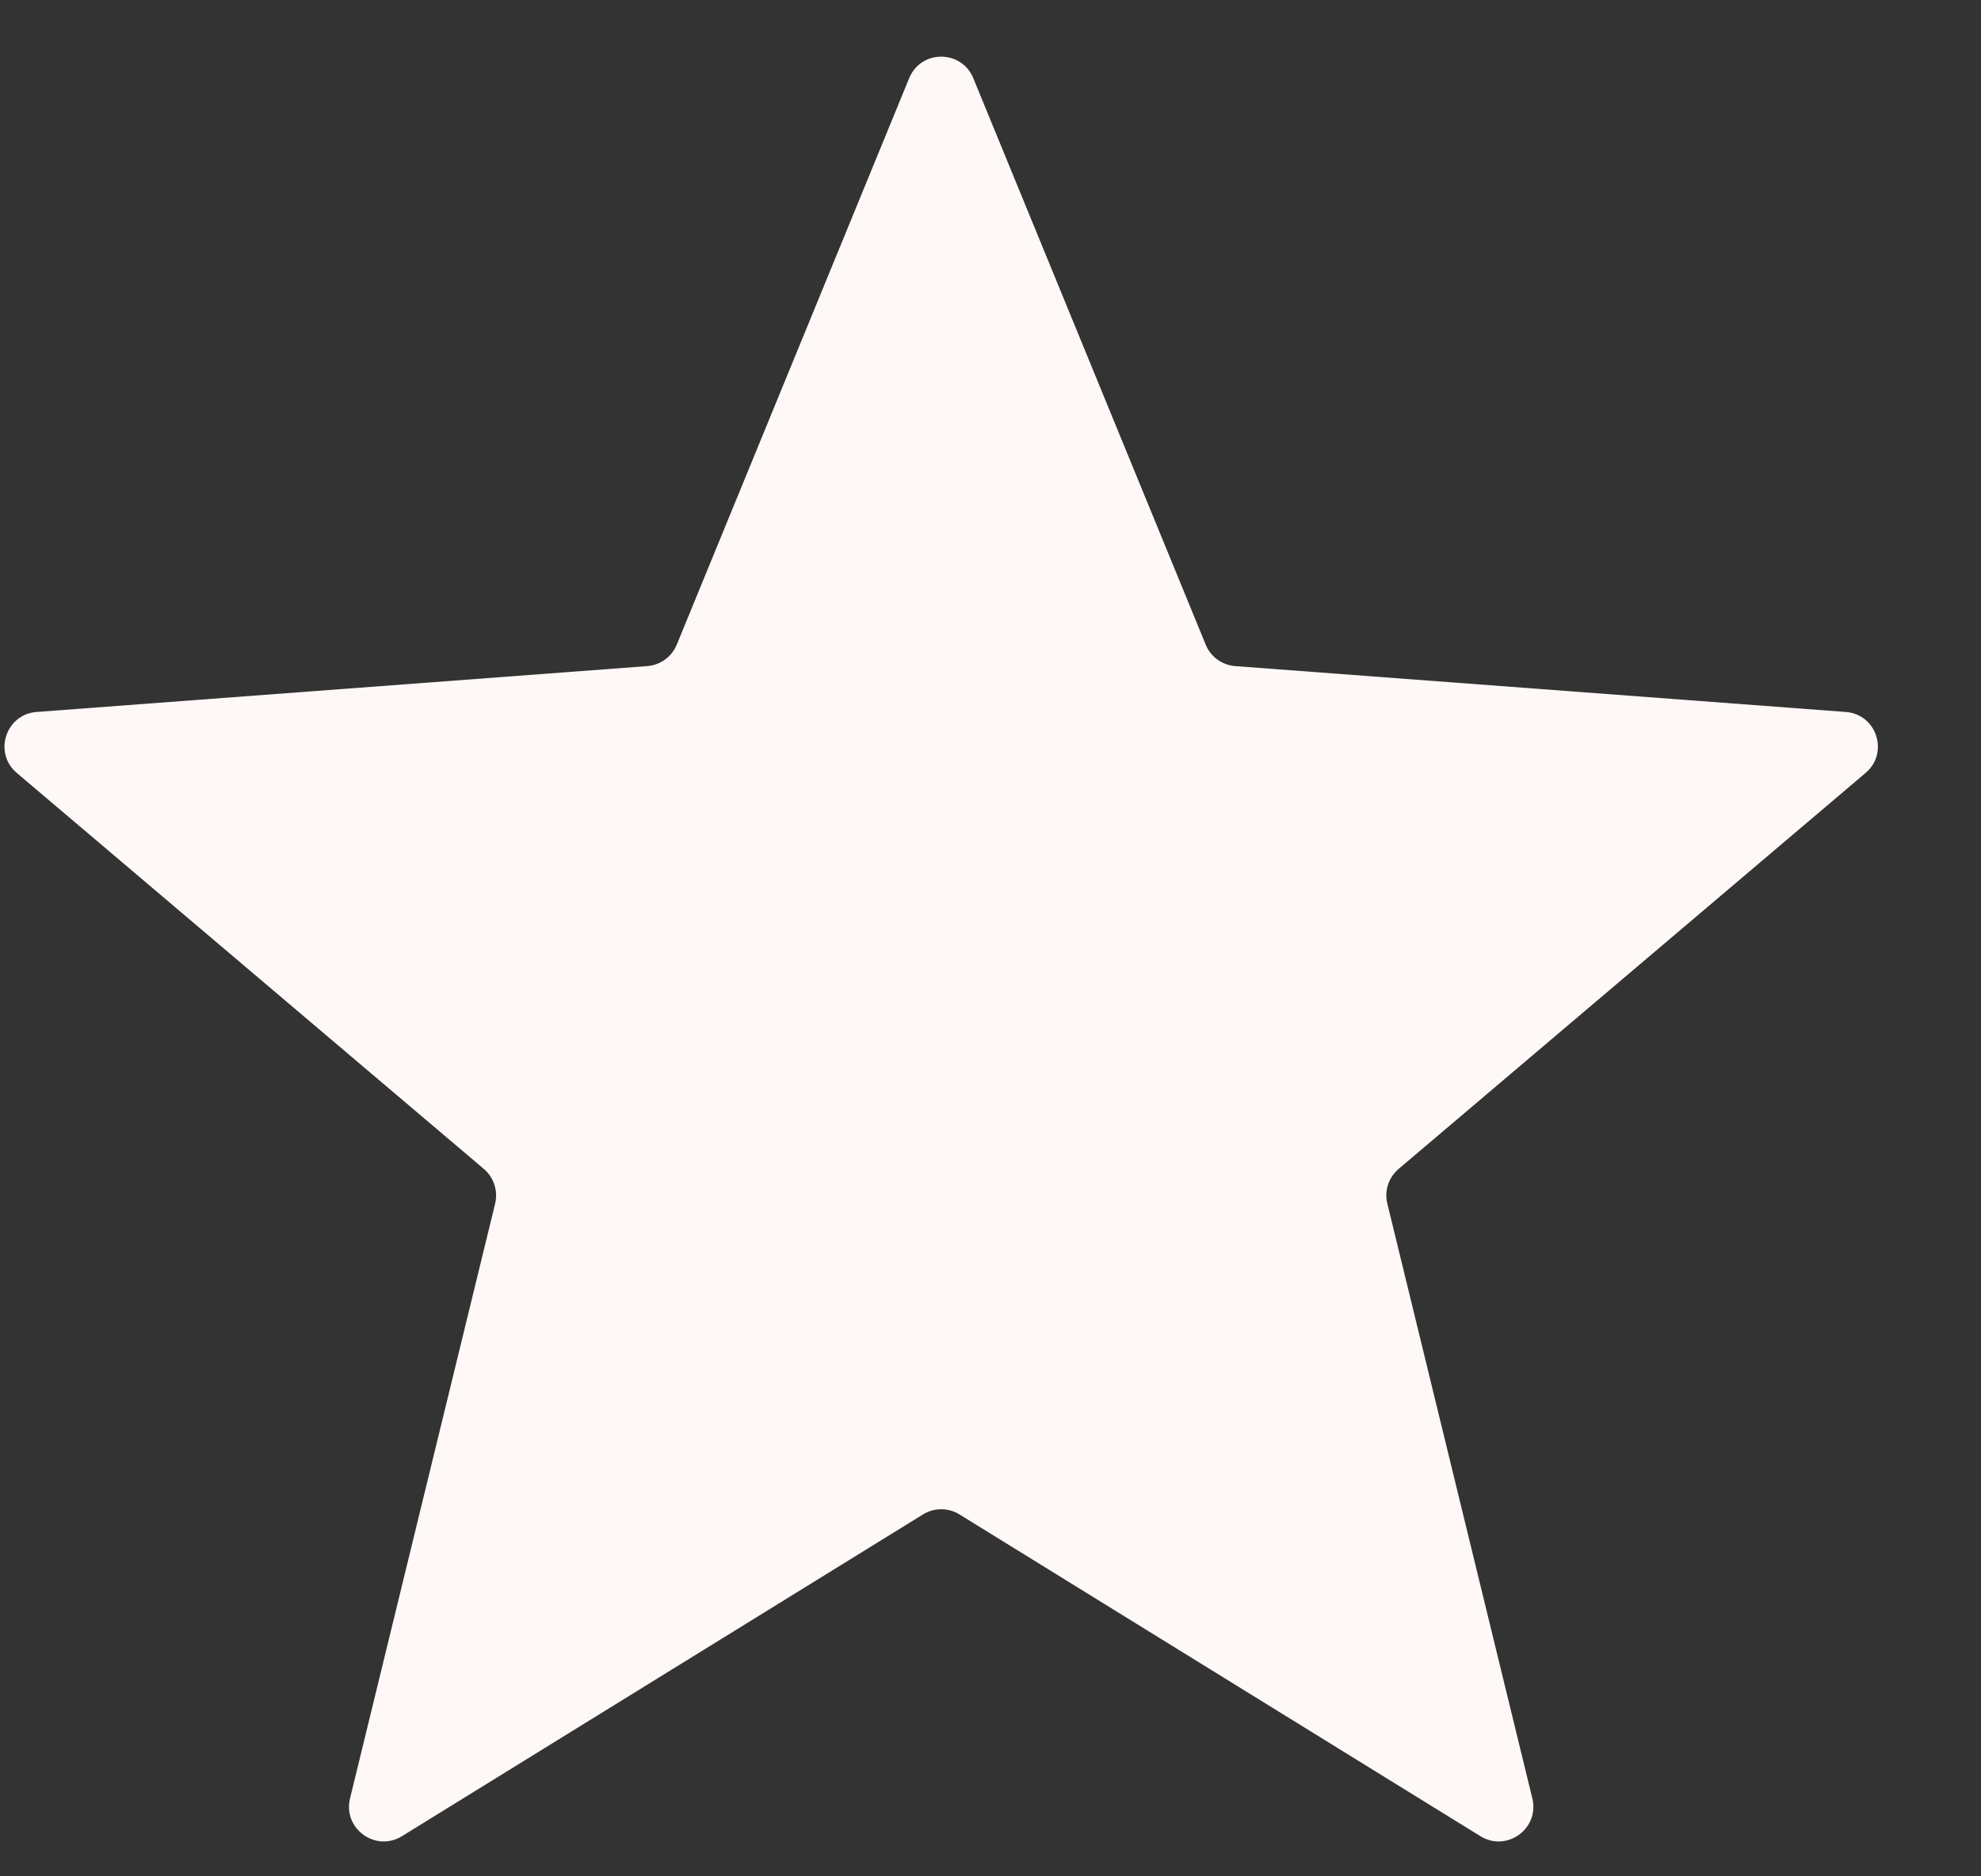 <svg width="19" height="18" viewBox="0 0 19 18" fill="none" xmlns="http://www.w3.org/2000/svg">
<rect x="0" y="0" width="19" height="18" fill="#333333" stroke="none"/>
<path d="M8.72 0.75C8.832 0.475 9.222 0.475 9.335 0.75L11.564 6.184C11.611 6.301 11.721 6.38 11.846 6.39L17.703 6.83C18 6.852 18.12 7.223 17.893 7.415L13.414 11.214C13.318 11.296 13.276 11.424 13.306 11.546L14.697 17.253C14.767 17.542 14.452 17.771 14.199 17.615L9.202 14.528C9.095 14.462 8.96 14.462 8.853 14.528L3.855 17.615C3.602 17.771 3.287 17.542 3.357 17.253L4.749 11.546C4.778 11.424 4.737 11.296 4.641 11.214L0.161 7.415C-0.066 7.223 0.055 6.852 0.351 6.83L6.208 6.39C6.334 6.38 6.443 6.301 6.491 6.184L8.72 0.75Z" fill="#FEF8F6"/>
</svg>

